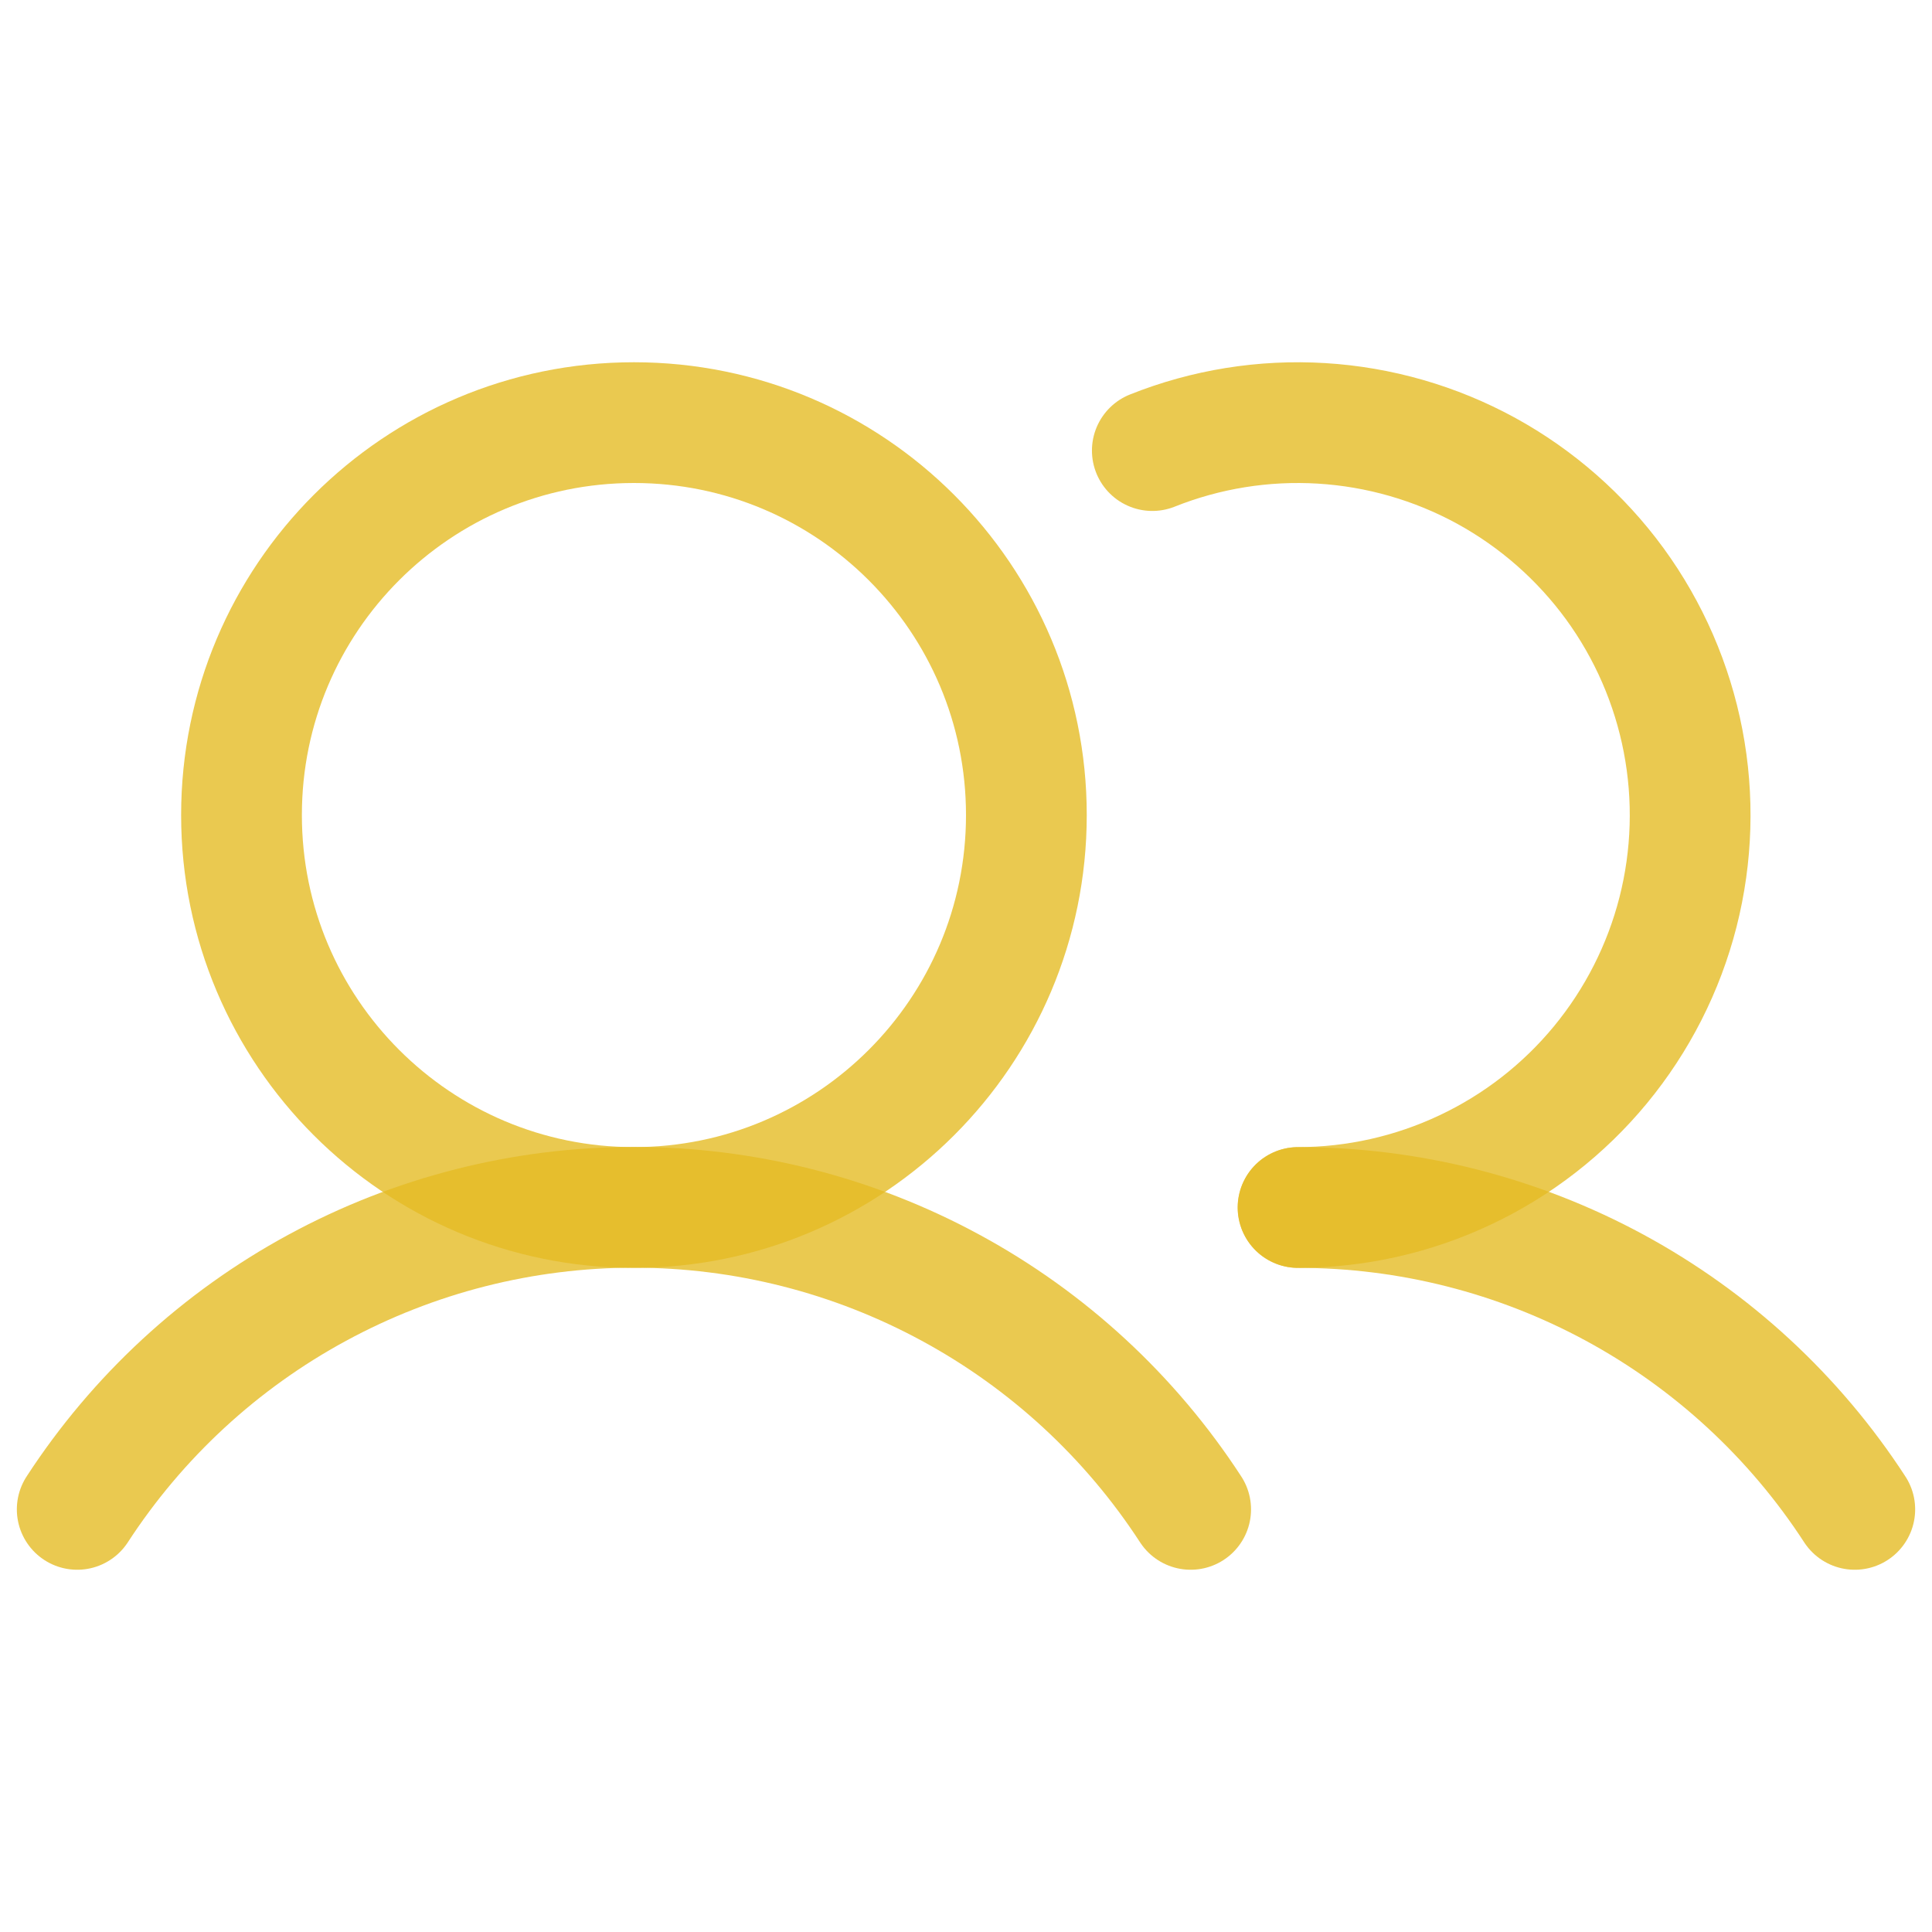 <svg width="32" height="32" viewBox="0 0 32 32" fill="none" xmlns="http://www.w3.org/2000/svg">
<g clip-path="url(#clip0_3_165)">
<path d="M10.5 20C14.09 20 17 17.09 17 13.5C17 9.91 14.09 7 10.5 7C6.91 7 4 9.91 4 13.5C4 17.09 6.91 20 10.5 20Z" stroke="#E4BC25" stroke-opacity="0.8" stroke-width="2" stroke-linecap="round" stroke-linejoin="round"/>
<path d="M1.279 25C2.278 23.464 3.644 22.202 5.255 21.329C6.865 20.455 8.668 19.997 10.5 19.997C12.332 19.997 14.135 20.455 15.745 21.329C17.356 22.202 18.722 23.464 19.721 25" stroke="#E4BC25" stroke-opacity="0.8" stroke-width="2" stroke-linecap="round" stroke-linejoin="round"/>
<path d="M21.5 20C23.332 19.999 25.135 20.456 26.746 21.329C28.356 22.202 29.723 23.464 30.721 25" stroke="#E4BC25" stroke-opacity="0.8" stroke-width="2" stroke-linecap="round" stroke-linejoin="round"/>
<path d="M19.086 7.463C19.975 7.108 20.932 6.954 21.887 7.012C22.843 7.07 23.774 7.338 24.614 7.797C25.453 8.257 26.181 8.896 26.746 9.669C27.31 10.443 27.696 11.331 27.877 12.271C28.058 13.211 28.029 14.18 27.793 15.107C27.556 16.035 27.117 16.898 26.508 17.637C25.899 18.375 25.134 18.97 24.268 19.378C23.402 19.787 22.457 19.999 21.5 20" stroke="#E4BC25" stroke-opacity="0.8" stroke-width="2" stroke-linecap="round" stroke-linejoin="round"/>
</g>
<defs>
<clipPath id="clip0_3_165">
<rect width="32" height="32" fill="white"/>
</clipPath>
</defs>
</svg>

